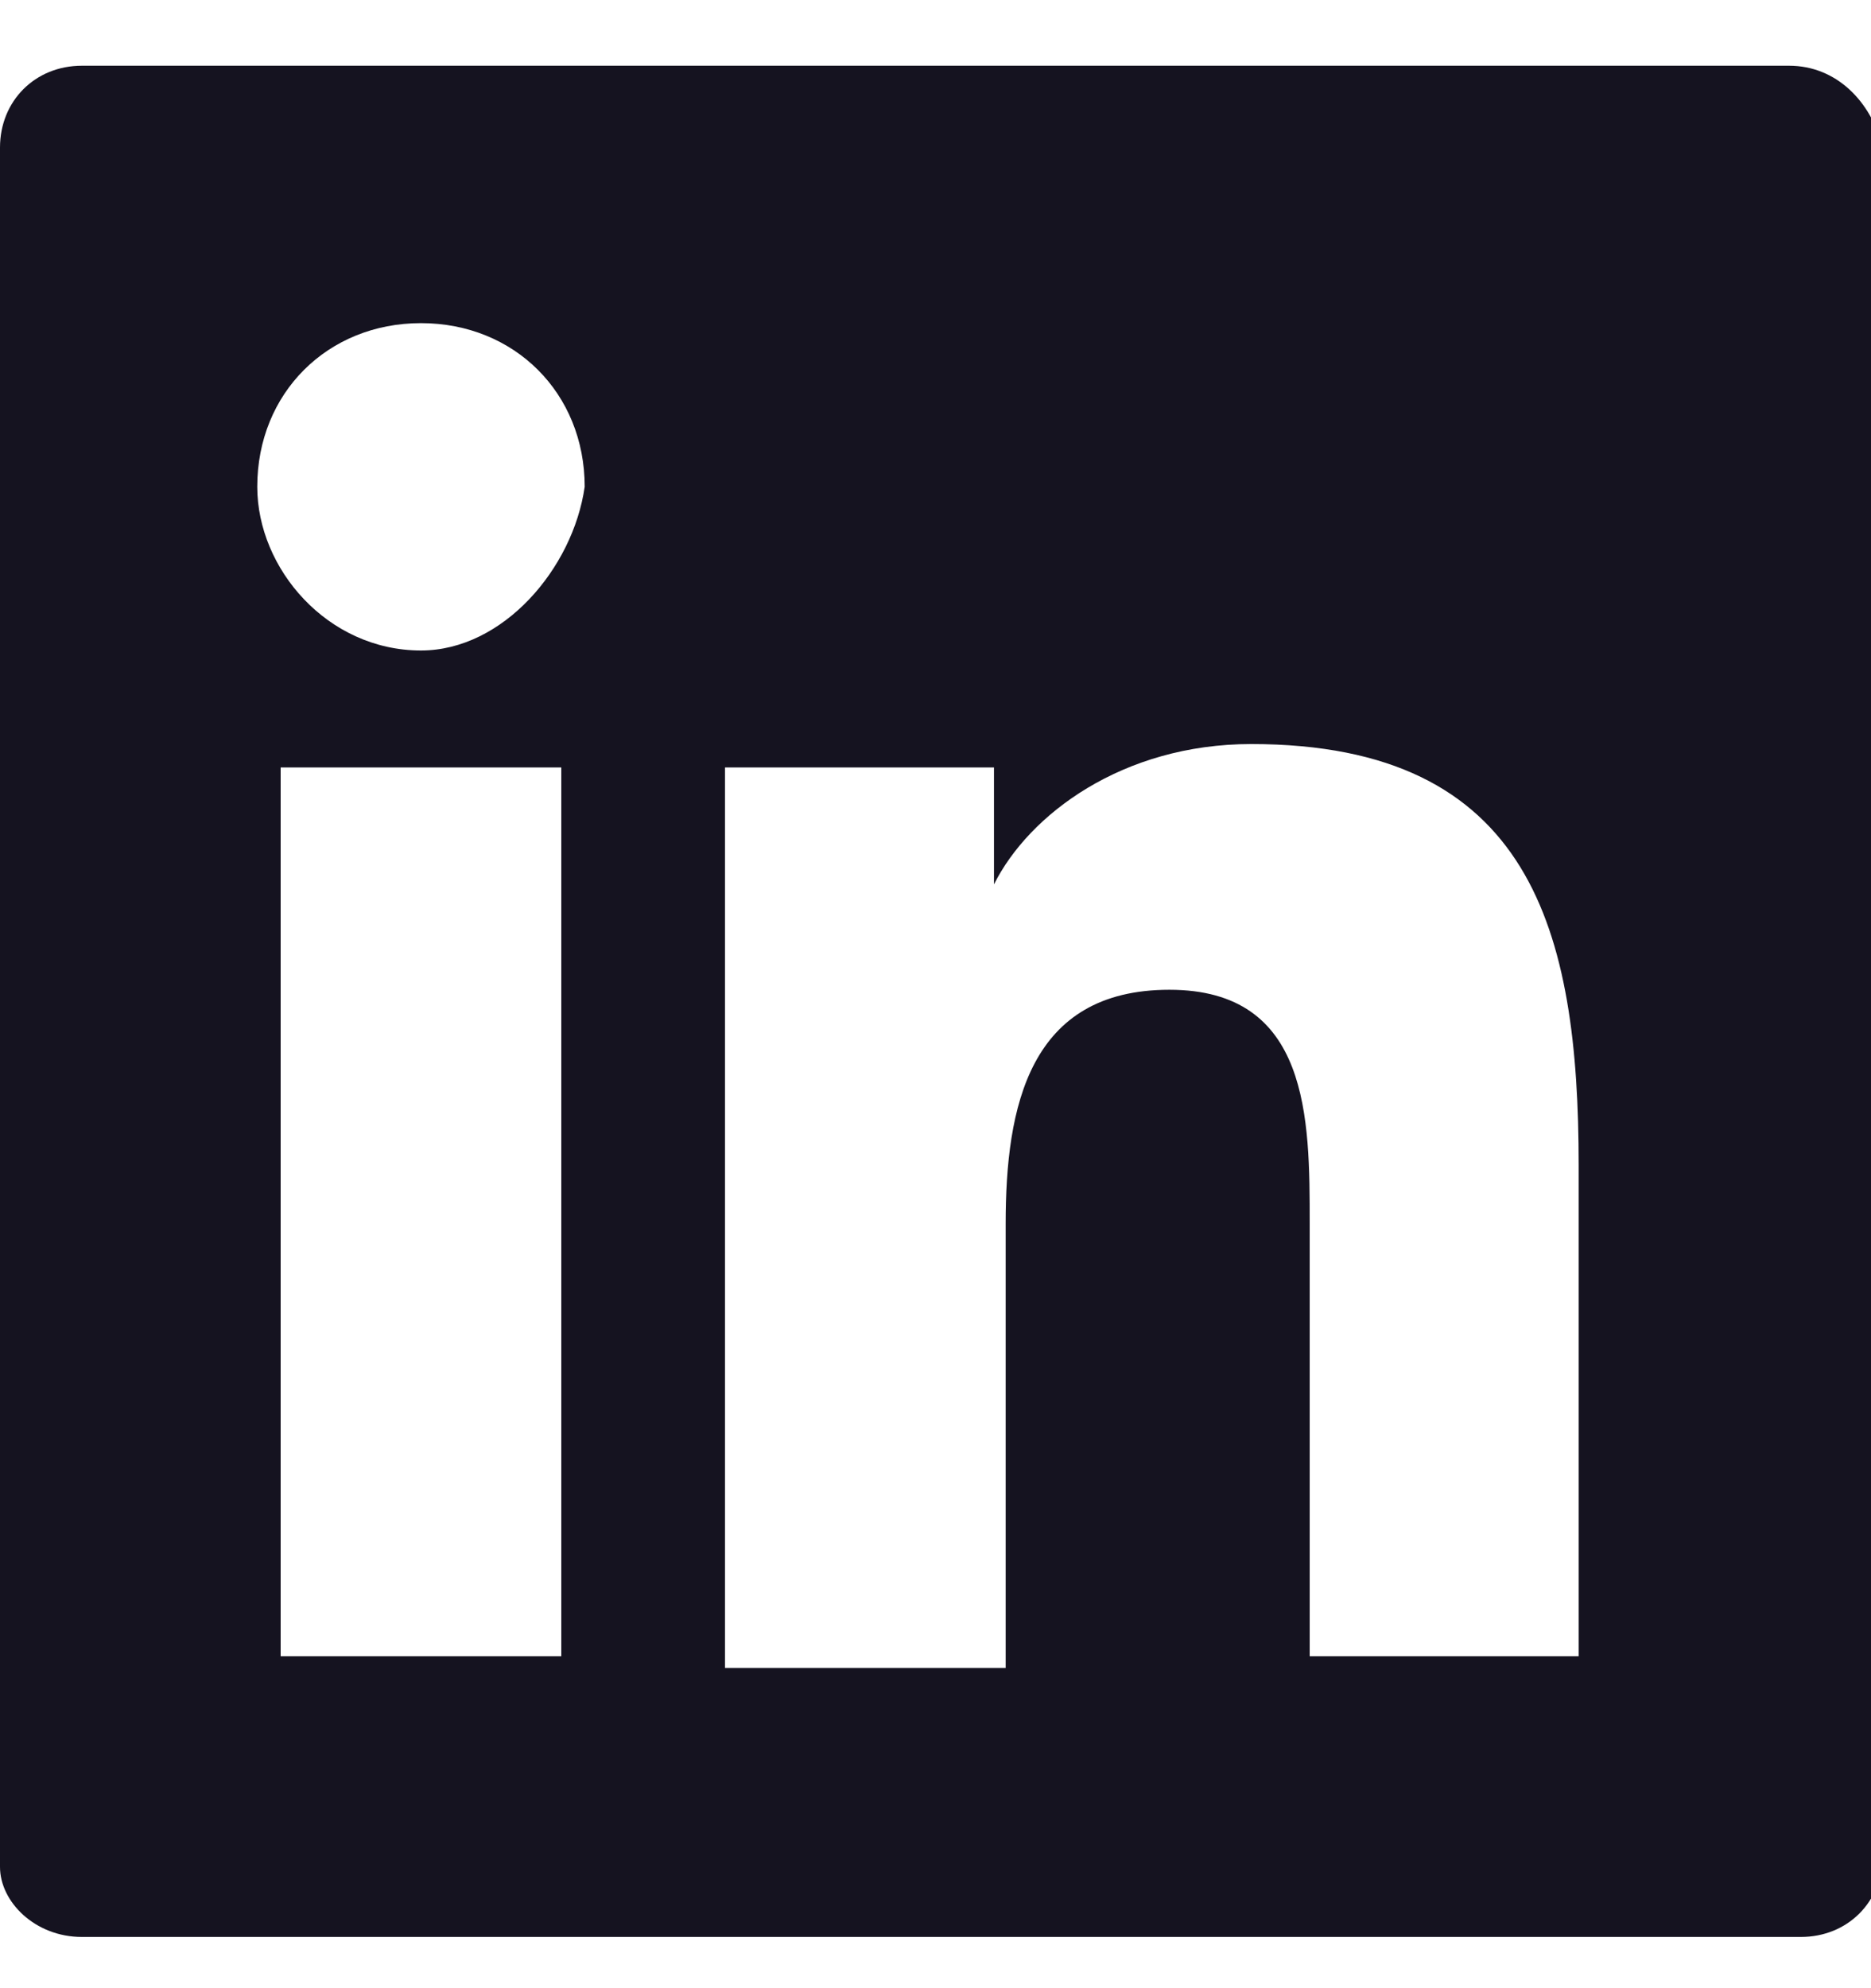 <?xml version="1.0" encoding="UTF-8"?> <svg xmlns="http://www.w3.org/2000/svg" width="16" height="17" viewBox="0 0 16 17" fill="none"><g clip-path="url(#clip0_9420_8069)"><path d="M15.3 0.562H0.7C0.3 0.562 0 0.863 0 1.262V15.963C0 16.262 0.3 16.562 0.7 16.562H15.4C15.8 16.562 16.1 16.262 16.1 15.863V1.262C16 0.863 15.7 0.562 15.3 0.562ZM4.7 14.162H2.4V6.562H4.8V14.162H4.7ZM3.6 5.562C2.8 5.562 2.2 4.862 2.2 4.162C2.2 3.362 2.8 2.763 3.6 2.763C4.4 2.763 5 3.362 5 4.162C4.9 4.862 4.3 5.562 3.6 5.562ZM13.6 14.162H11.2V10.463C11.2 9.562 11.2 8.463 10 8.463C8.8 8.463 8.6 9.463 8.6 10.463V14.262H6.2V6.562H8.5V7.562C8.8 6.963 9.6 6.362 10.7 6.362C13.1 6.362 13.5 7.963 13.5 9.963V14.162H13.6Z" fill="#151320"></path></g><defs><clipPath id="clip0_9420_8069"><rect width="16" height="16" fill="white" transform="translate(0 0.562)"></rect></clipPath></defs></svg> 